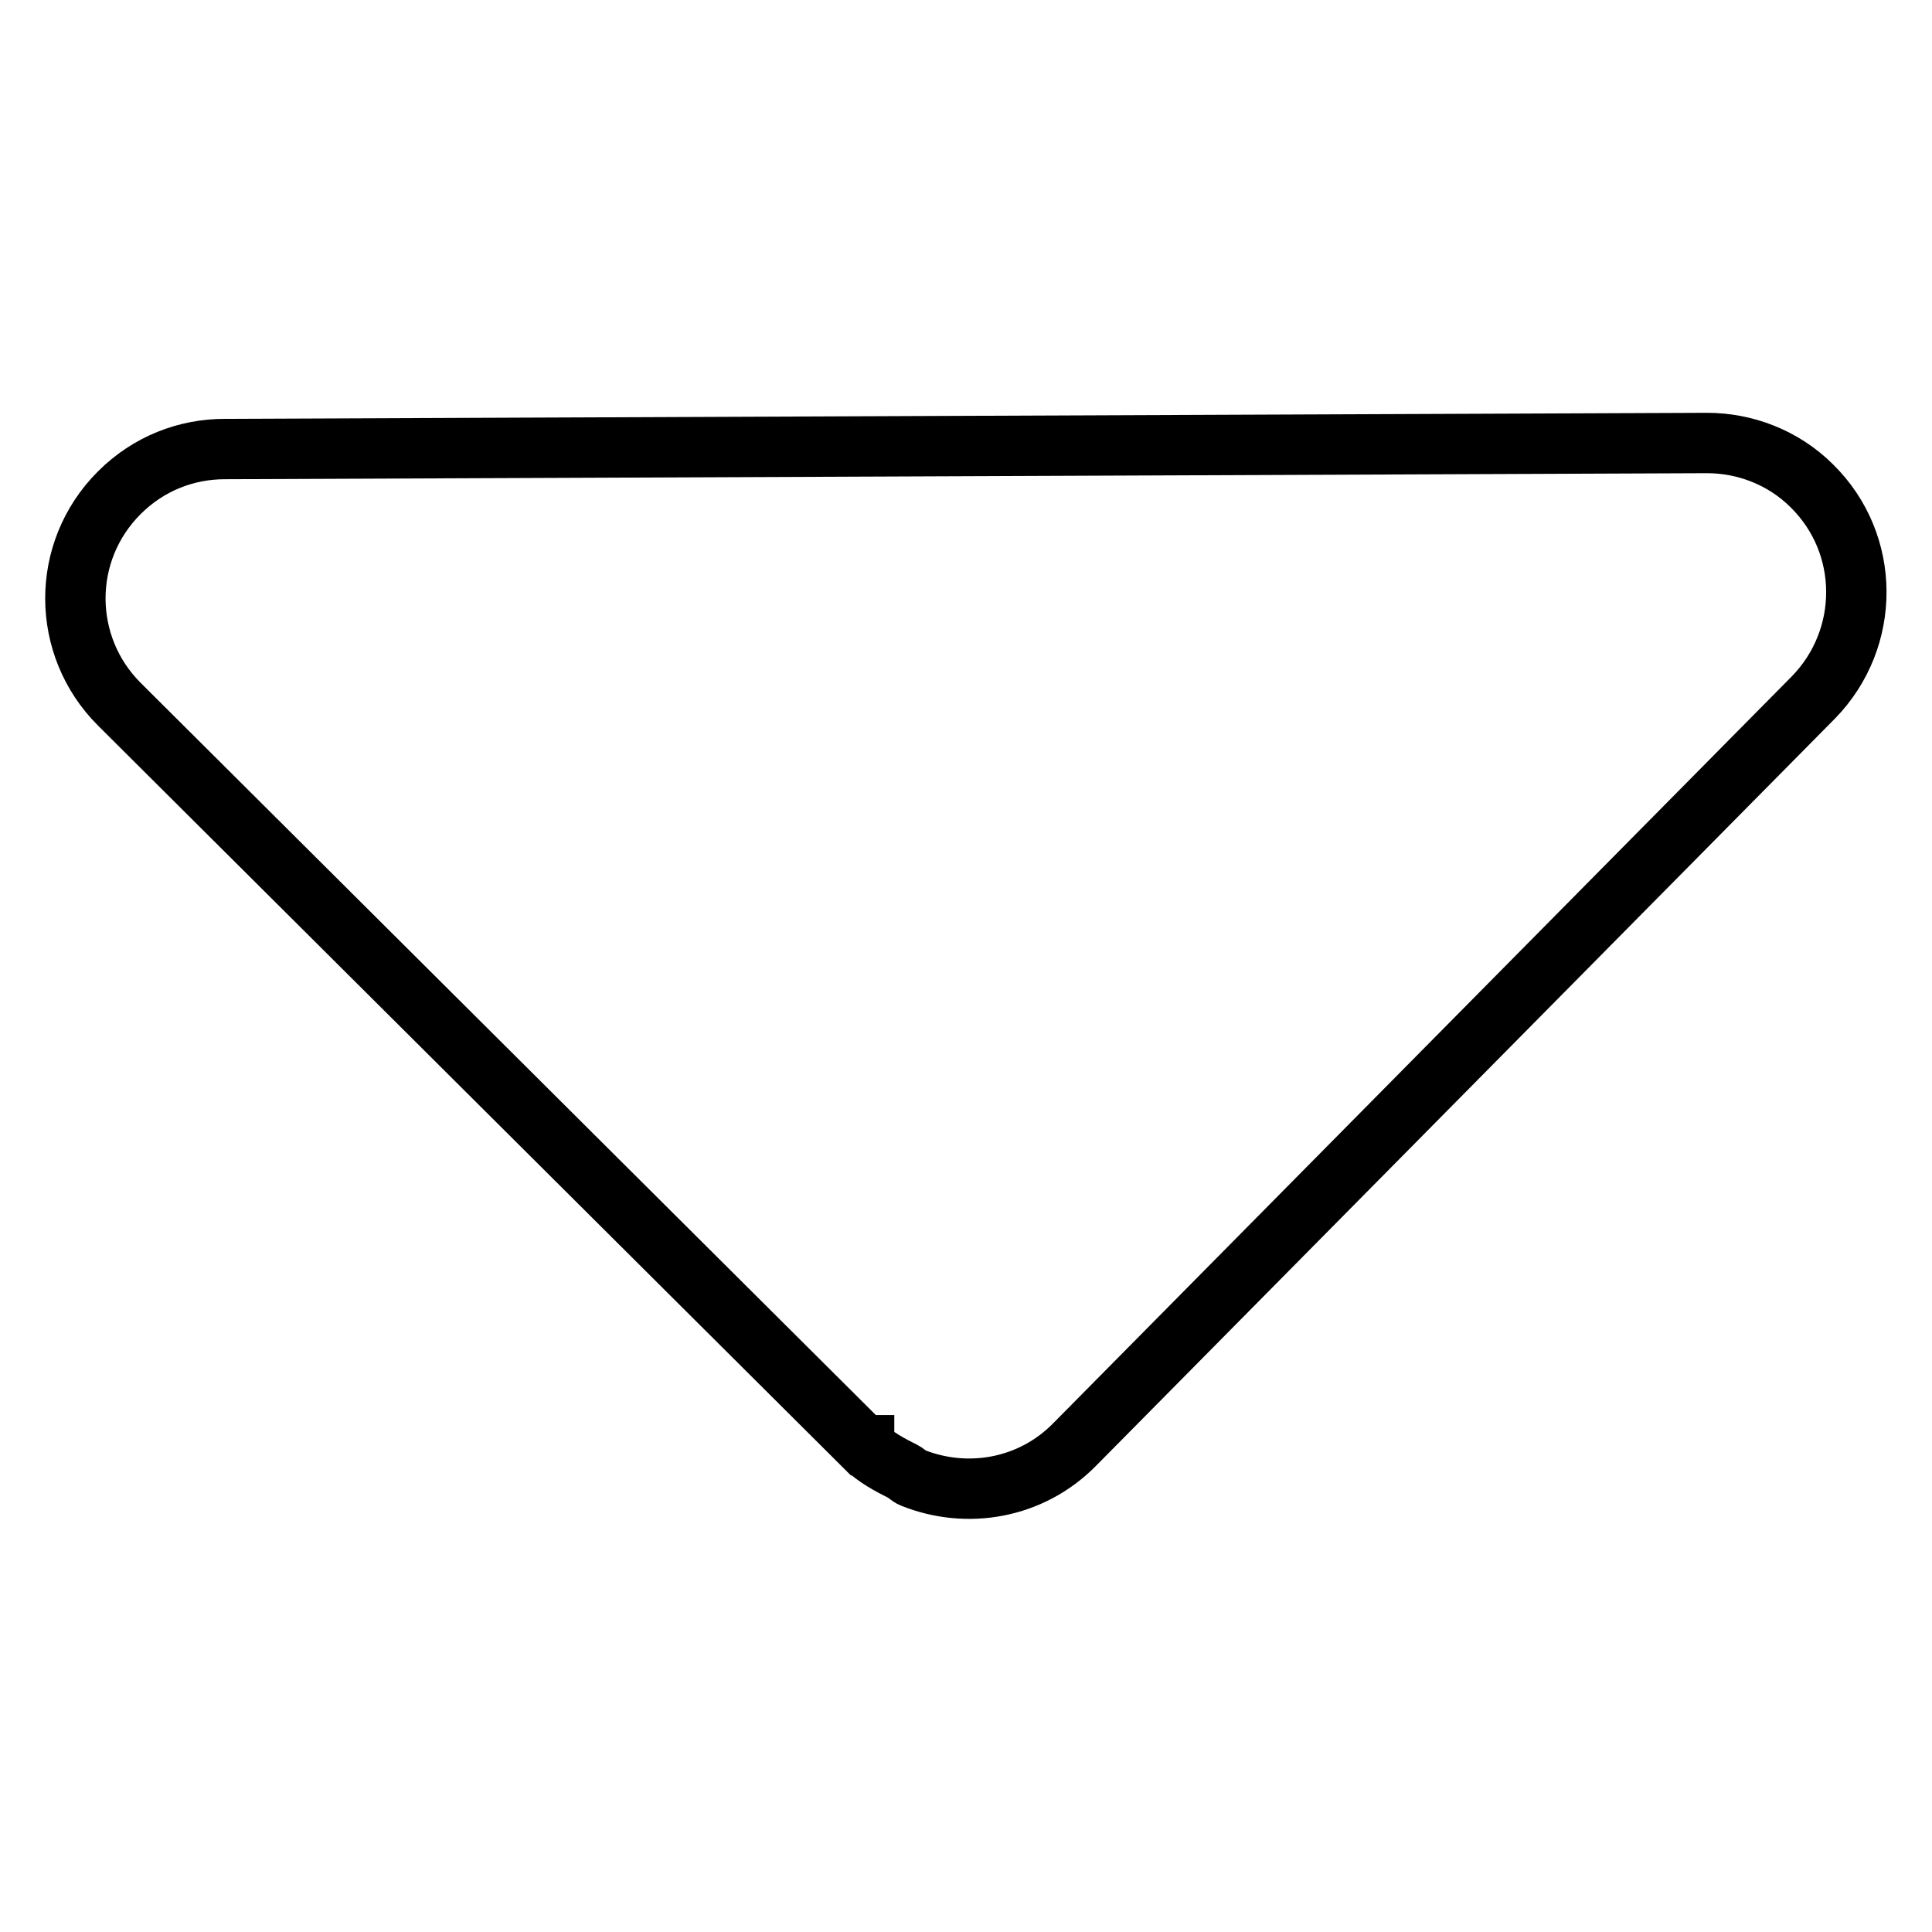 <?xml version="1.0" encoding="utf-8"?>
<!-- Svg Vector Icons : http://www.onlinewebfonts.com/icon -->
<!DOCTYPE svg PUBLIC "-//W3C//DTD SVG 1.1//EN" "http://www.w3.org/Graphics/SVG/1.1/DTD/svg11.dtd">
<svg version="1.1" xmlns="http://www.w3.org/2000/svg" xmlns:xlink="http://www.w3.org/1999/xlink" x="0px" y="0px" viewBox="0 0 256 256" enable-background="new 0 0 256 256" xml:space="preserve">
<g> <path stroke-width="8" fill-opacity="0" stroke="#000000"  d="M226.2,58.7c5,0,10.1,1.9,13.9,5.7c7.8,7.7,7.8,20.2,0.2,28l0,0l-97.9,99c-5.8,5.9-14.3,7.3-21.5,4.4 c-0.5-0.2-0.8-0.6-1.2-0.8c-1.8-0.9-3.7-1.9-5.2-3.4c0,0,0,0,0-0.1c0,0,0,0-0.1,0L15.8,93.3c-7.7-7.7-7.8-20.2,0-28 c3.9-3.9,8.9-5.8,14-5.8L226.2,58.7z"/></g>
</svg>